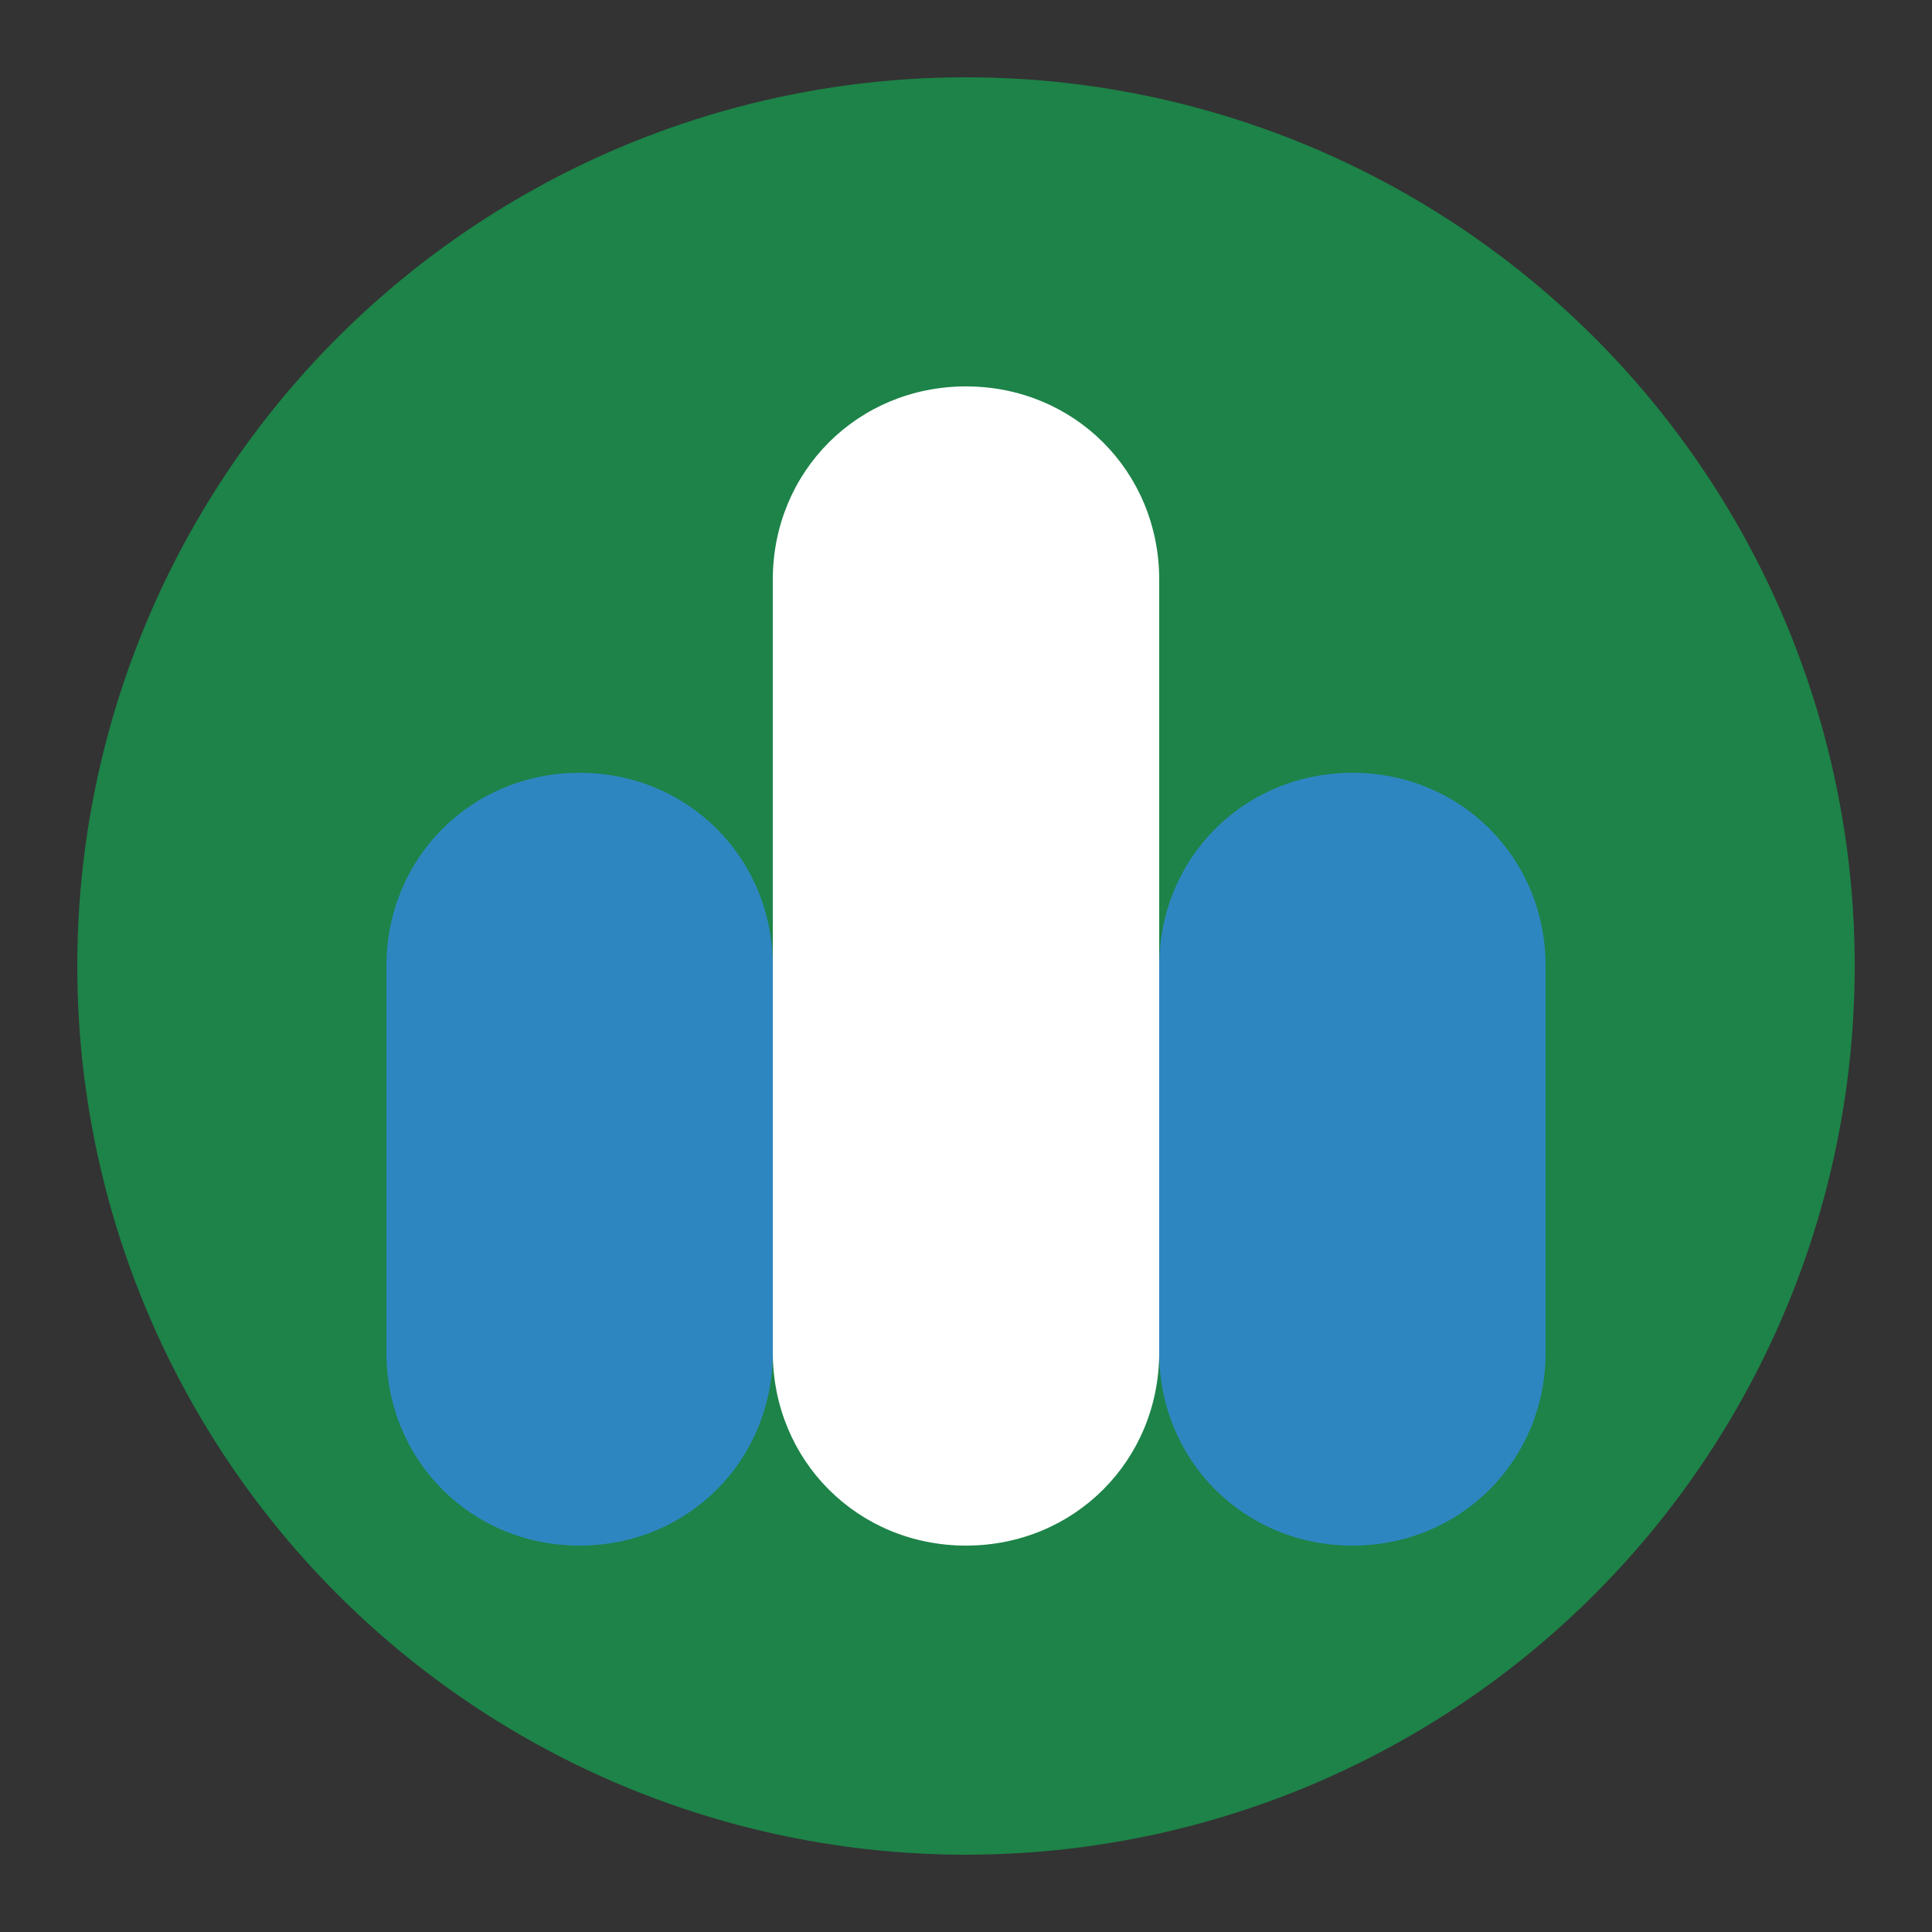 <svg xmlns="http://www.w3.org/2000/svg" viewBox="0 0 50 50">
  <rect x="0" y="0" width="50" height="50" fill="#333333" stroke="none"/>
  <circle cx="25" cy="25" r="23" fill="#1D8348"/>
  <path fill="#fff" d="M25,10c-2.8,0-5,2.2-5,5v20c0,2.8,2.2,5,5,5s5-2.2,5-5V15C30,12.2,27.8,10,25,10z"/>
  <path fill="#2E86C1" d="M15,20c-2.8,0-5,2.2-5,5v10c0,2.8,2.2,5,5,5s5-2.2,5-5V25C20,22.2,17.8,20,15,20z"/>
  <path fill="#2E86C1" d="M35,20c-2.8,0-5,2.2-5,5v10c0,2.8,2.2,5,5,5s5-2.2,5-5V25C40,22.2,37.8,20,35,20z"/>
</svg>
